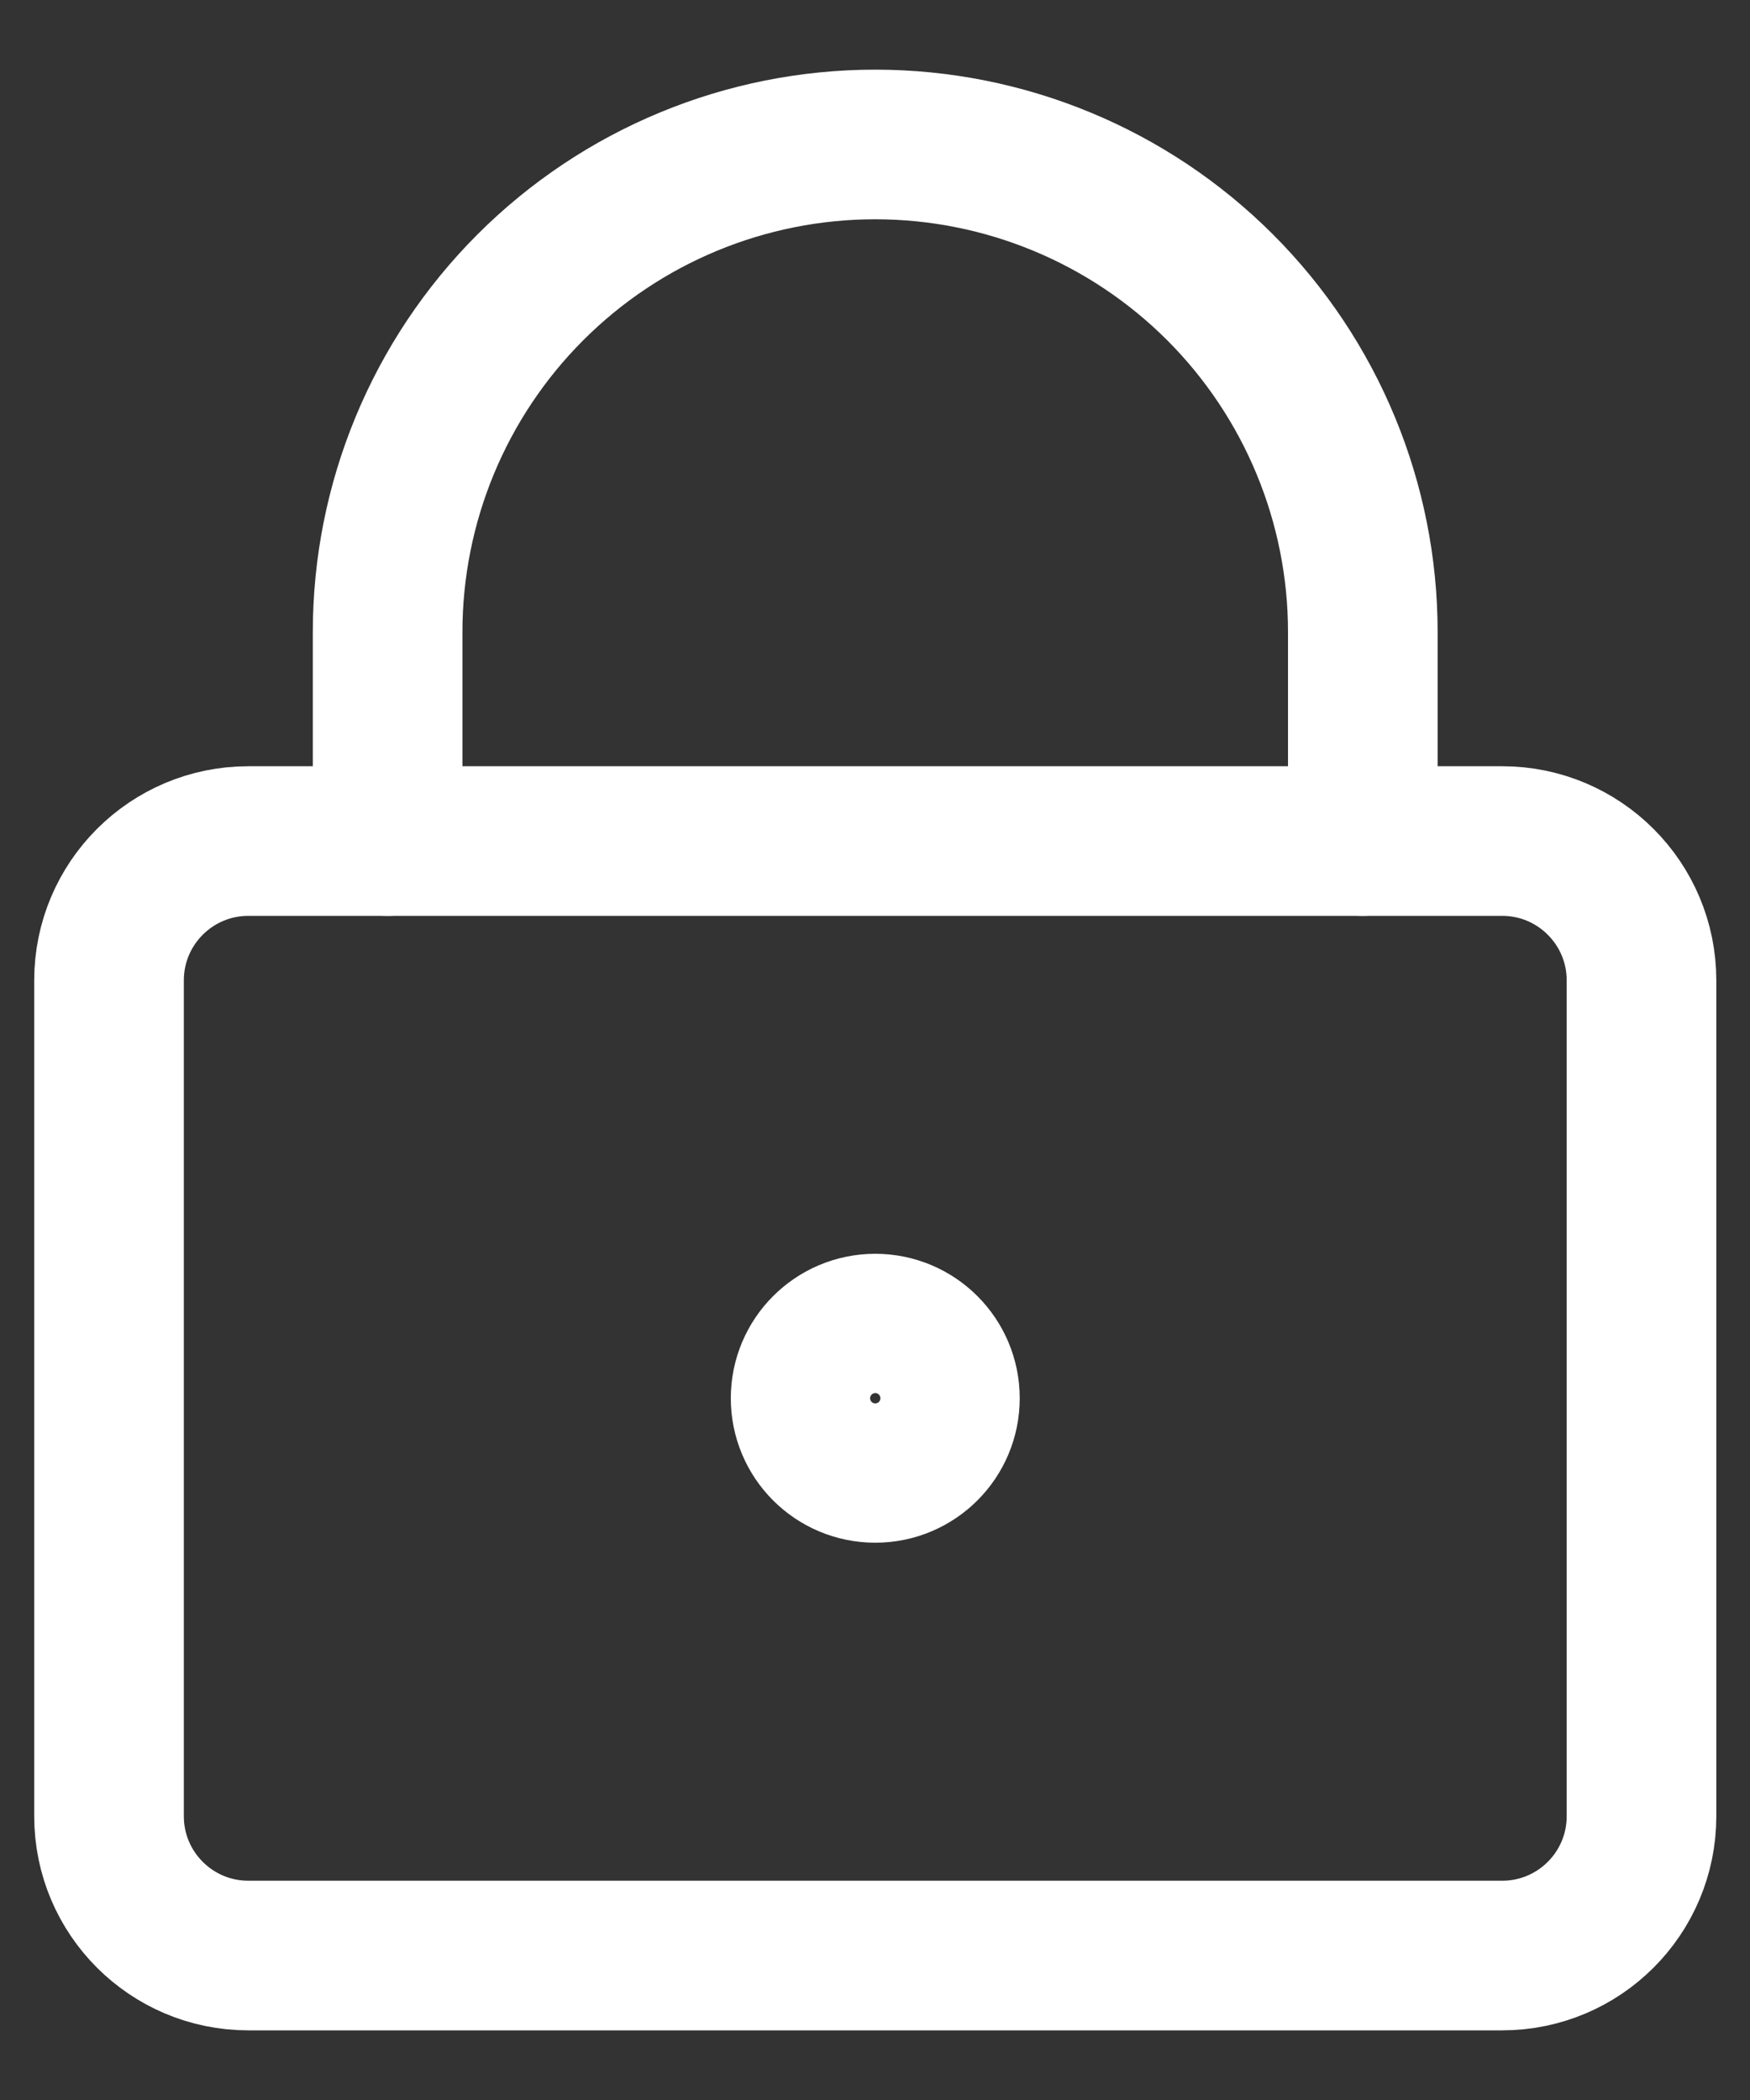<svg width="20" height="24" viewBox="0 0 20 24" fill="none" xmlns="http://www.w3.org/2000/svg">
<rect x="0" y="0" width="20" height="24" fill="#333333" stroke="none"/>
<path d="M17.168 9.612H2.838C1.959 9.612 1.246 10.325 1.246 11.204V20.757C1.246 21.636 1.959 22.349 2.838 22.349H17.168C18.047 22.349 18.76 21.636 18.76 20.757V11.204C18.76 10.325 18.047 9.612 17.168 9.612Z" stroke="white" stroke-width="1.71" stroke-linecap="round" stroke-linejoin="round"/>
<path d="M15.575 9.612V7.223C15.575 5.746 14.988 4.328 13.943 3.283C12.898 2.238 11.48 1.651 10.002 1.651C8.524 1.651 7.107 2.238 6.062 3.283C5.017 4.328 4.43 5.746 4.43 7.223V9.612" stroke="white" stroke-width="1.71" stroke-linecap="round" stroke-linejoin="round"/>
<path d="M10.003 16.776C10.443 16.776 10.799 16.42 10.799 15.98C10.799 15.541 10.443 15.184 10.003 15.184C9.563 15.184 9.207 15.541 9.207 15.98C9.207 16.42 9.563 16.776 10.003 16.776Z" stroke="white" stroke-width="1.71" stroke-linecap="round" stroke-linejoin="round"/>
</svg>
